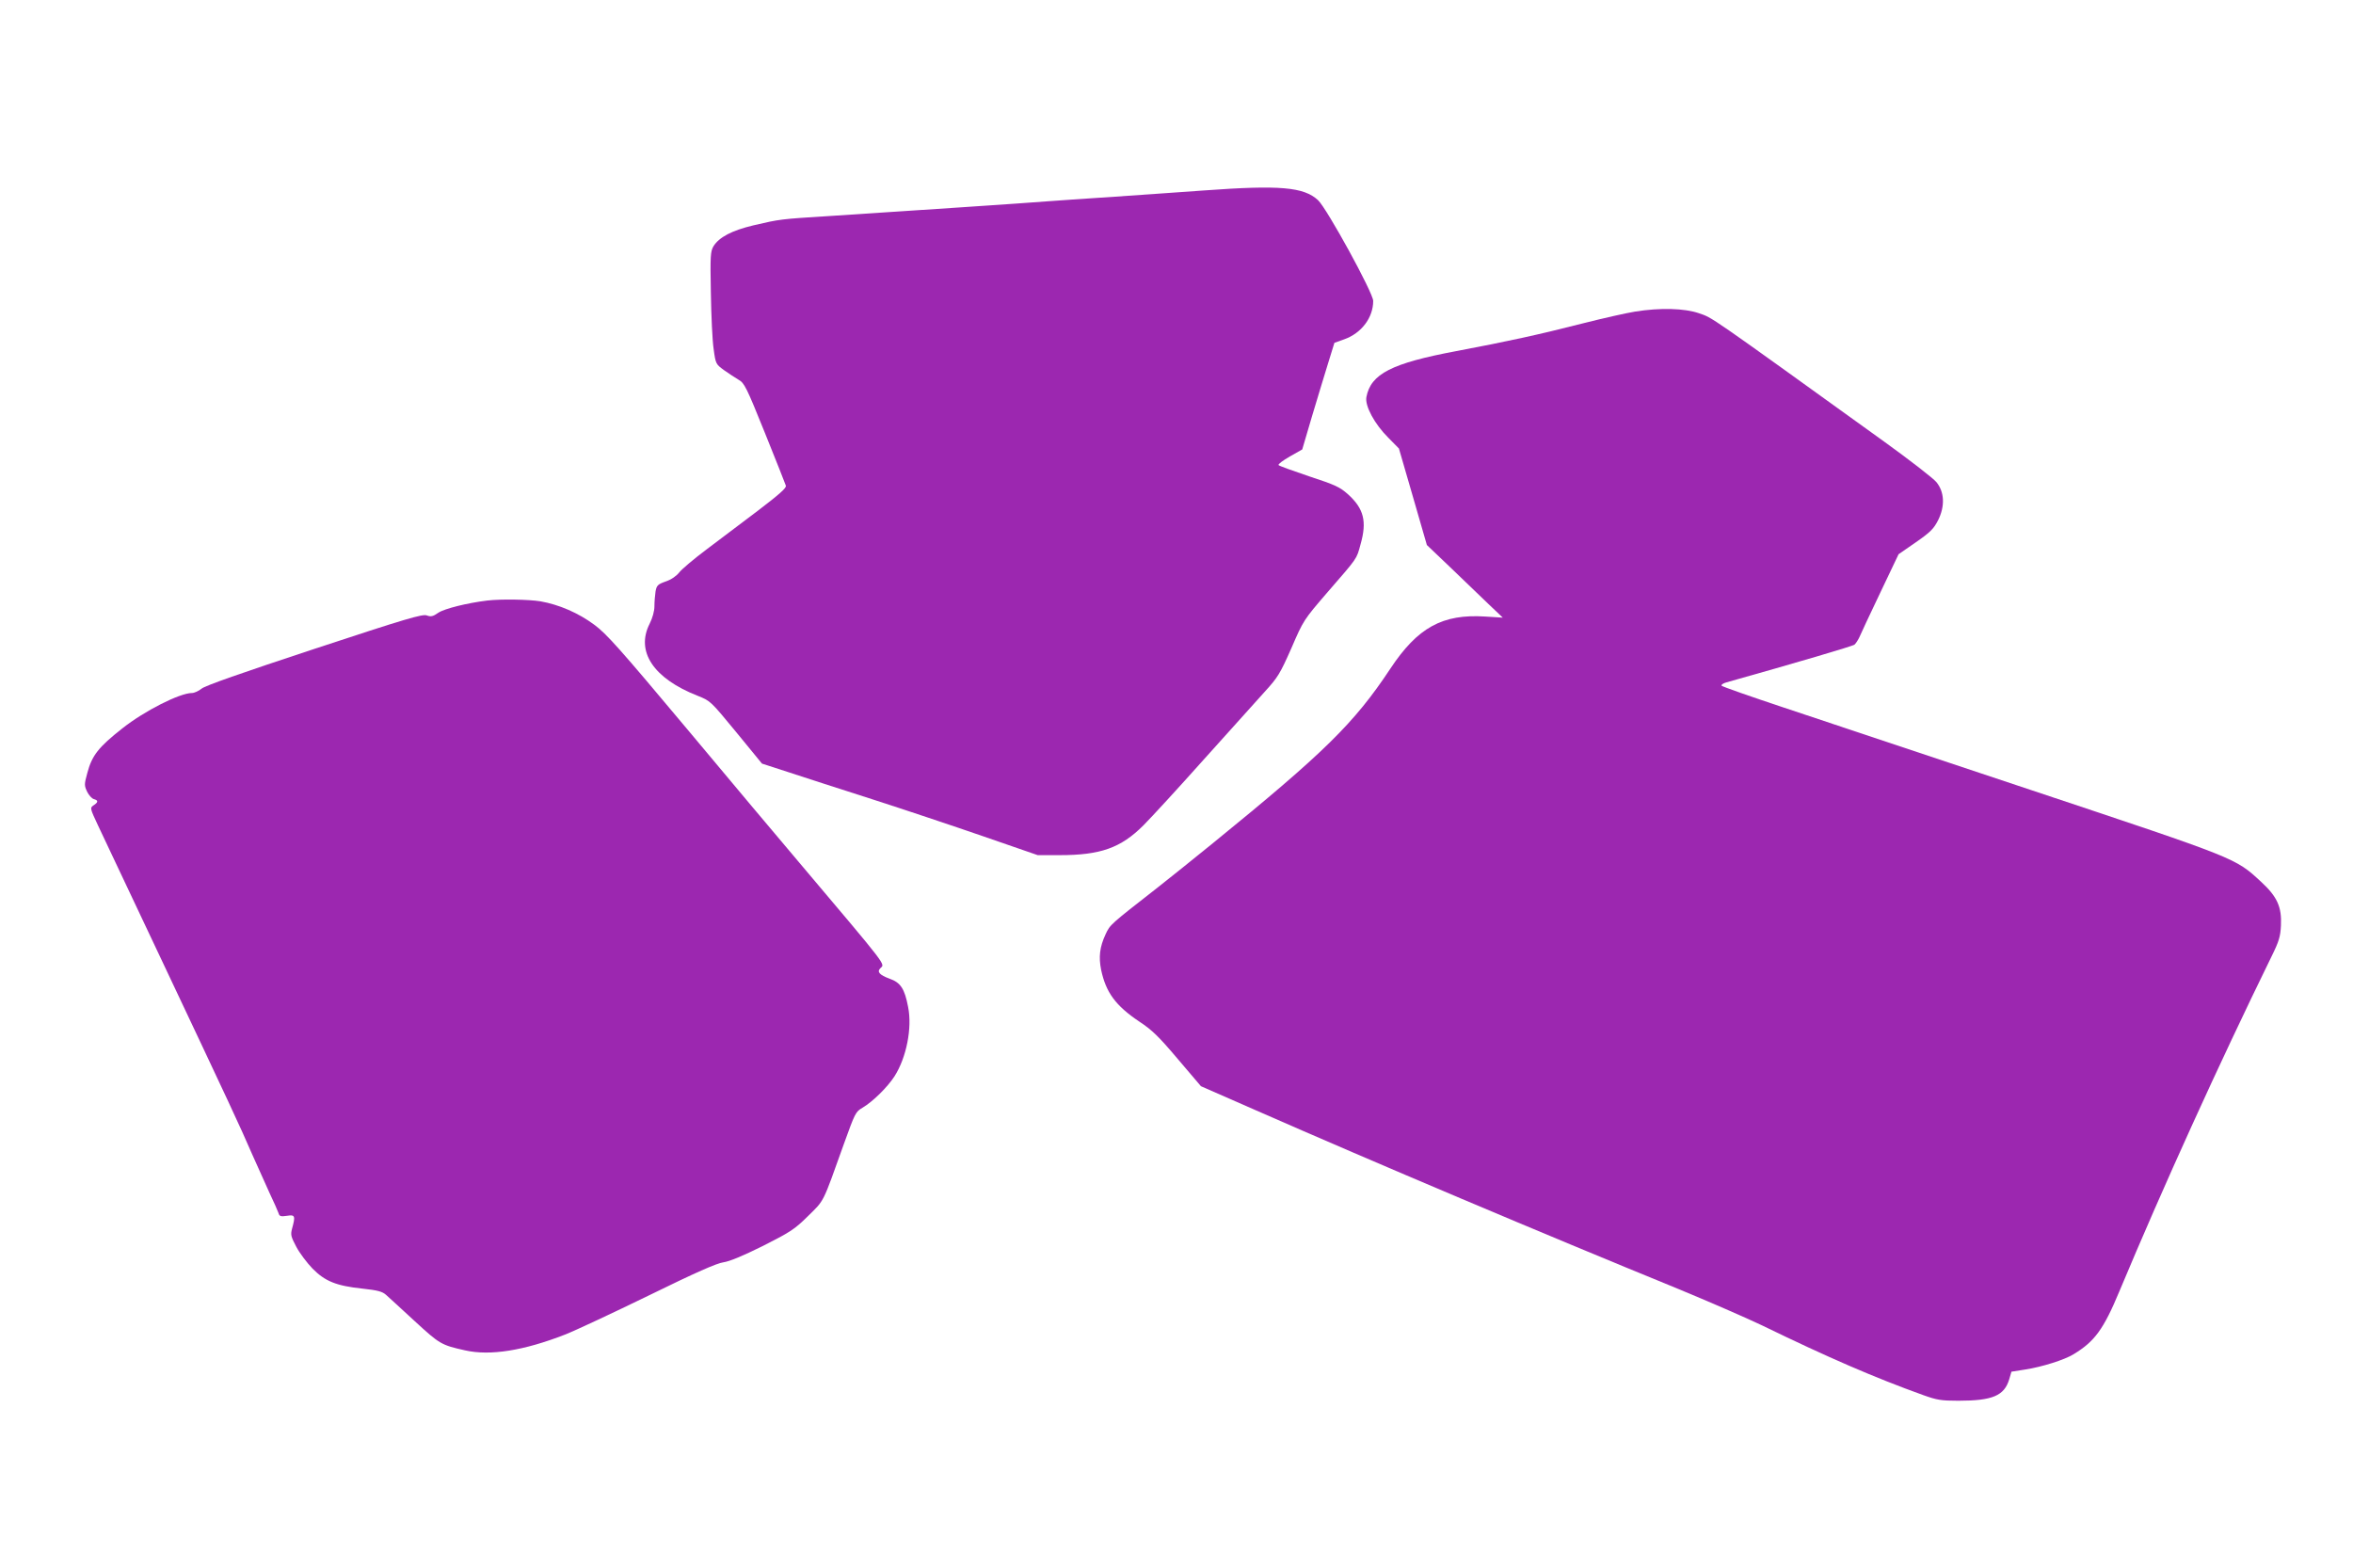 <?xml version="1.0" standalone="no"?>
<!DOCTYPE svg PUBLIC "-//W3C//DTD SVG 20010904//EN"
 "http://www.w3.org/TR/2001/REC-SVG-20010904/DTD/svg10.dtd">
<svg version="1.0" xmlns="http://www.w3.org/2000/svg"
 width="1280pt" height="853pt" viewBox="0 0 1280 853"
 preserveAspectRatio="xMidYMid meet">
<g transform="translate(0,853) scale(0.1,-0.1)"
fill="#9c27b0" stroke="none">
<path d="M6550 7494 c-102 -7 -320 -23 -485 -34 -165 -11 -329 -22 -365 -25
-136 -11 -713 -49 -1185 -80 -272 -17 -271 -17 -417 -51 -117 -28 -186 -64
-217 -114 -16 -28 -18 -50 -14 -253 2 -122 8 -259 15 -305 11 -82 12 -83 57
-116 25 -18 61 -41 79 -52 31 -17 43 -41 143 -289 60 -148 111 -278 114 -287
4 -12 -34 -46 -152 -136 -87 -65 -213 -161 -281 -212 -68 -51 -134 -107 -147
-124 -15 -19 -43 -39 -73 -49 -45 -16 -50 -22 -56 -55 -3 -20 -6 -56 -6 -80 0
-26 -10 -63 -26 -95 -77 -151 21 -298 261 -392 70 -28 70 -28 210 -198 l140
-171 145 -47 c80 -26 285 -93 455 -147 171 -55 443 -146 605 -202 l295 -102
120 0 c221 0 332 39 455 162 41 41 190 203 330 360 140 156 289 322 331 368
70 77 82 96 144 236 66 153 67 154 198 306 164 189 156 177 178 258 36 126 18
195 -68 273 -45 40 -69 51 -212 98 -89 30 -164 57 -166 61 -3 5 25 26 62 47
l67 38 53 180 c30 99 69 230 88 290 l34 110 53 19 c94 33 158 118 158 209 0
44 -252 503 -300 548 -78 72 -208 83 -620 53z"/>
<path d="M8895 6835 c-44 -7 -170 -35 -280 -63 -247 -63 -412 -99 -693 -152
-352 -66 -465 -124 -489 -250 -9 -48 45 -148 120 -222 l57 -58 76 -262 76
-263 126 -120 c69 -66 162 -155 206 -198 l81 -77 -95 6 c-233 15 -368 -59
-517 -284 -197 -297 -358 -455 -964 -948 -107 -87 -244 -197 -304 -244 -256
-200 -256 -199 -281 -253 -32 -69 -38 -123 -24 -193 26 -123 79 -195 207 -281
70 -46 107 -82 210 -204 l126 -148 301 -132 c651 -286 1552 -667 2296 -971
162 -67 367 -156 455 -198 360 -175 612 -284 876 -379 75 -27 98 -31 192 -31
186 0 250 27 277 117 l12 41 76 12 c91 14 214 53 262 83 114 69 163 135 249
342 242 578 540 1233 827 1820 42 85 49 110 52 170 5 101 -20 157 -108 238
-141 130 -123 123 -1245 497 -561 187 -1170 390 -1352 451 -183 61 -335 114
-338 119 -3 5 9 13 27 18 381 107 686 197 696 205 7 6 19 24 27 41 7 17 58
126 113 241 l100 210 94 65 c79 55 97 73 121 120 38 76 35 153 -9 207 -17 21
-145 120 -285 221 -976 703 -930 671 -1007 698 -78 27 -210 31 -347 9z"/>
<path d="M2650 5263 c-108 -13 -232 -44 -265 -66 -30 -21 -41 -23 -63 -15 -23
9 -112 -17 -612 -182 -397 -131 -594 -200 -613 -216 -16 -13 -40 -24 -53 -24
-66 0 -258 -97 -378 -192 -130 -102 -166 -148 -191 -243 -17 -62 -17 -68 -1
-102 9 -19 26 -37 36 -40 26 -7 25 -17 -1 -34 -20 -14 -20 -15 24 -109 25 -52
183 -387 352 -745 358 -758 420 -890 487 -1045 28 -63 70 -156 93 -207 24 -50
46 -101 50 -112 5 -18 12 -20 46 -15 44 7 47 0 28 -69 -9 -34 -7 -43 23 -100
18 -34 58 -87 88 -118 68 -69 129 -94 271 -109 84 -9 109 -16 129 -34 14 -12
84 -77 156 -143 136 -125 144 -130 274 -159 137 -31 321 -1 544 86 56 22 261
118 456 213 255 125 369 175 405 180 34 5 104 34 215 89 150 76 172 90 246
163 90 89 77 63 195 393 60 166 63 174 101 196 56 33 136 112 174 171 65 102
97 263 74 377 -19 100 -41 133 -101 154 -54 20 -70 37 -50 57 25 25 51 -8
-439 572 -103 121 -379 450 -613 730 -366 437 -438 518 -505 567 -85 63 -190
109 -293 127 -62 10 -213 13 -289 4z"/>
</g>
</svg>
